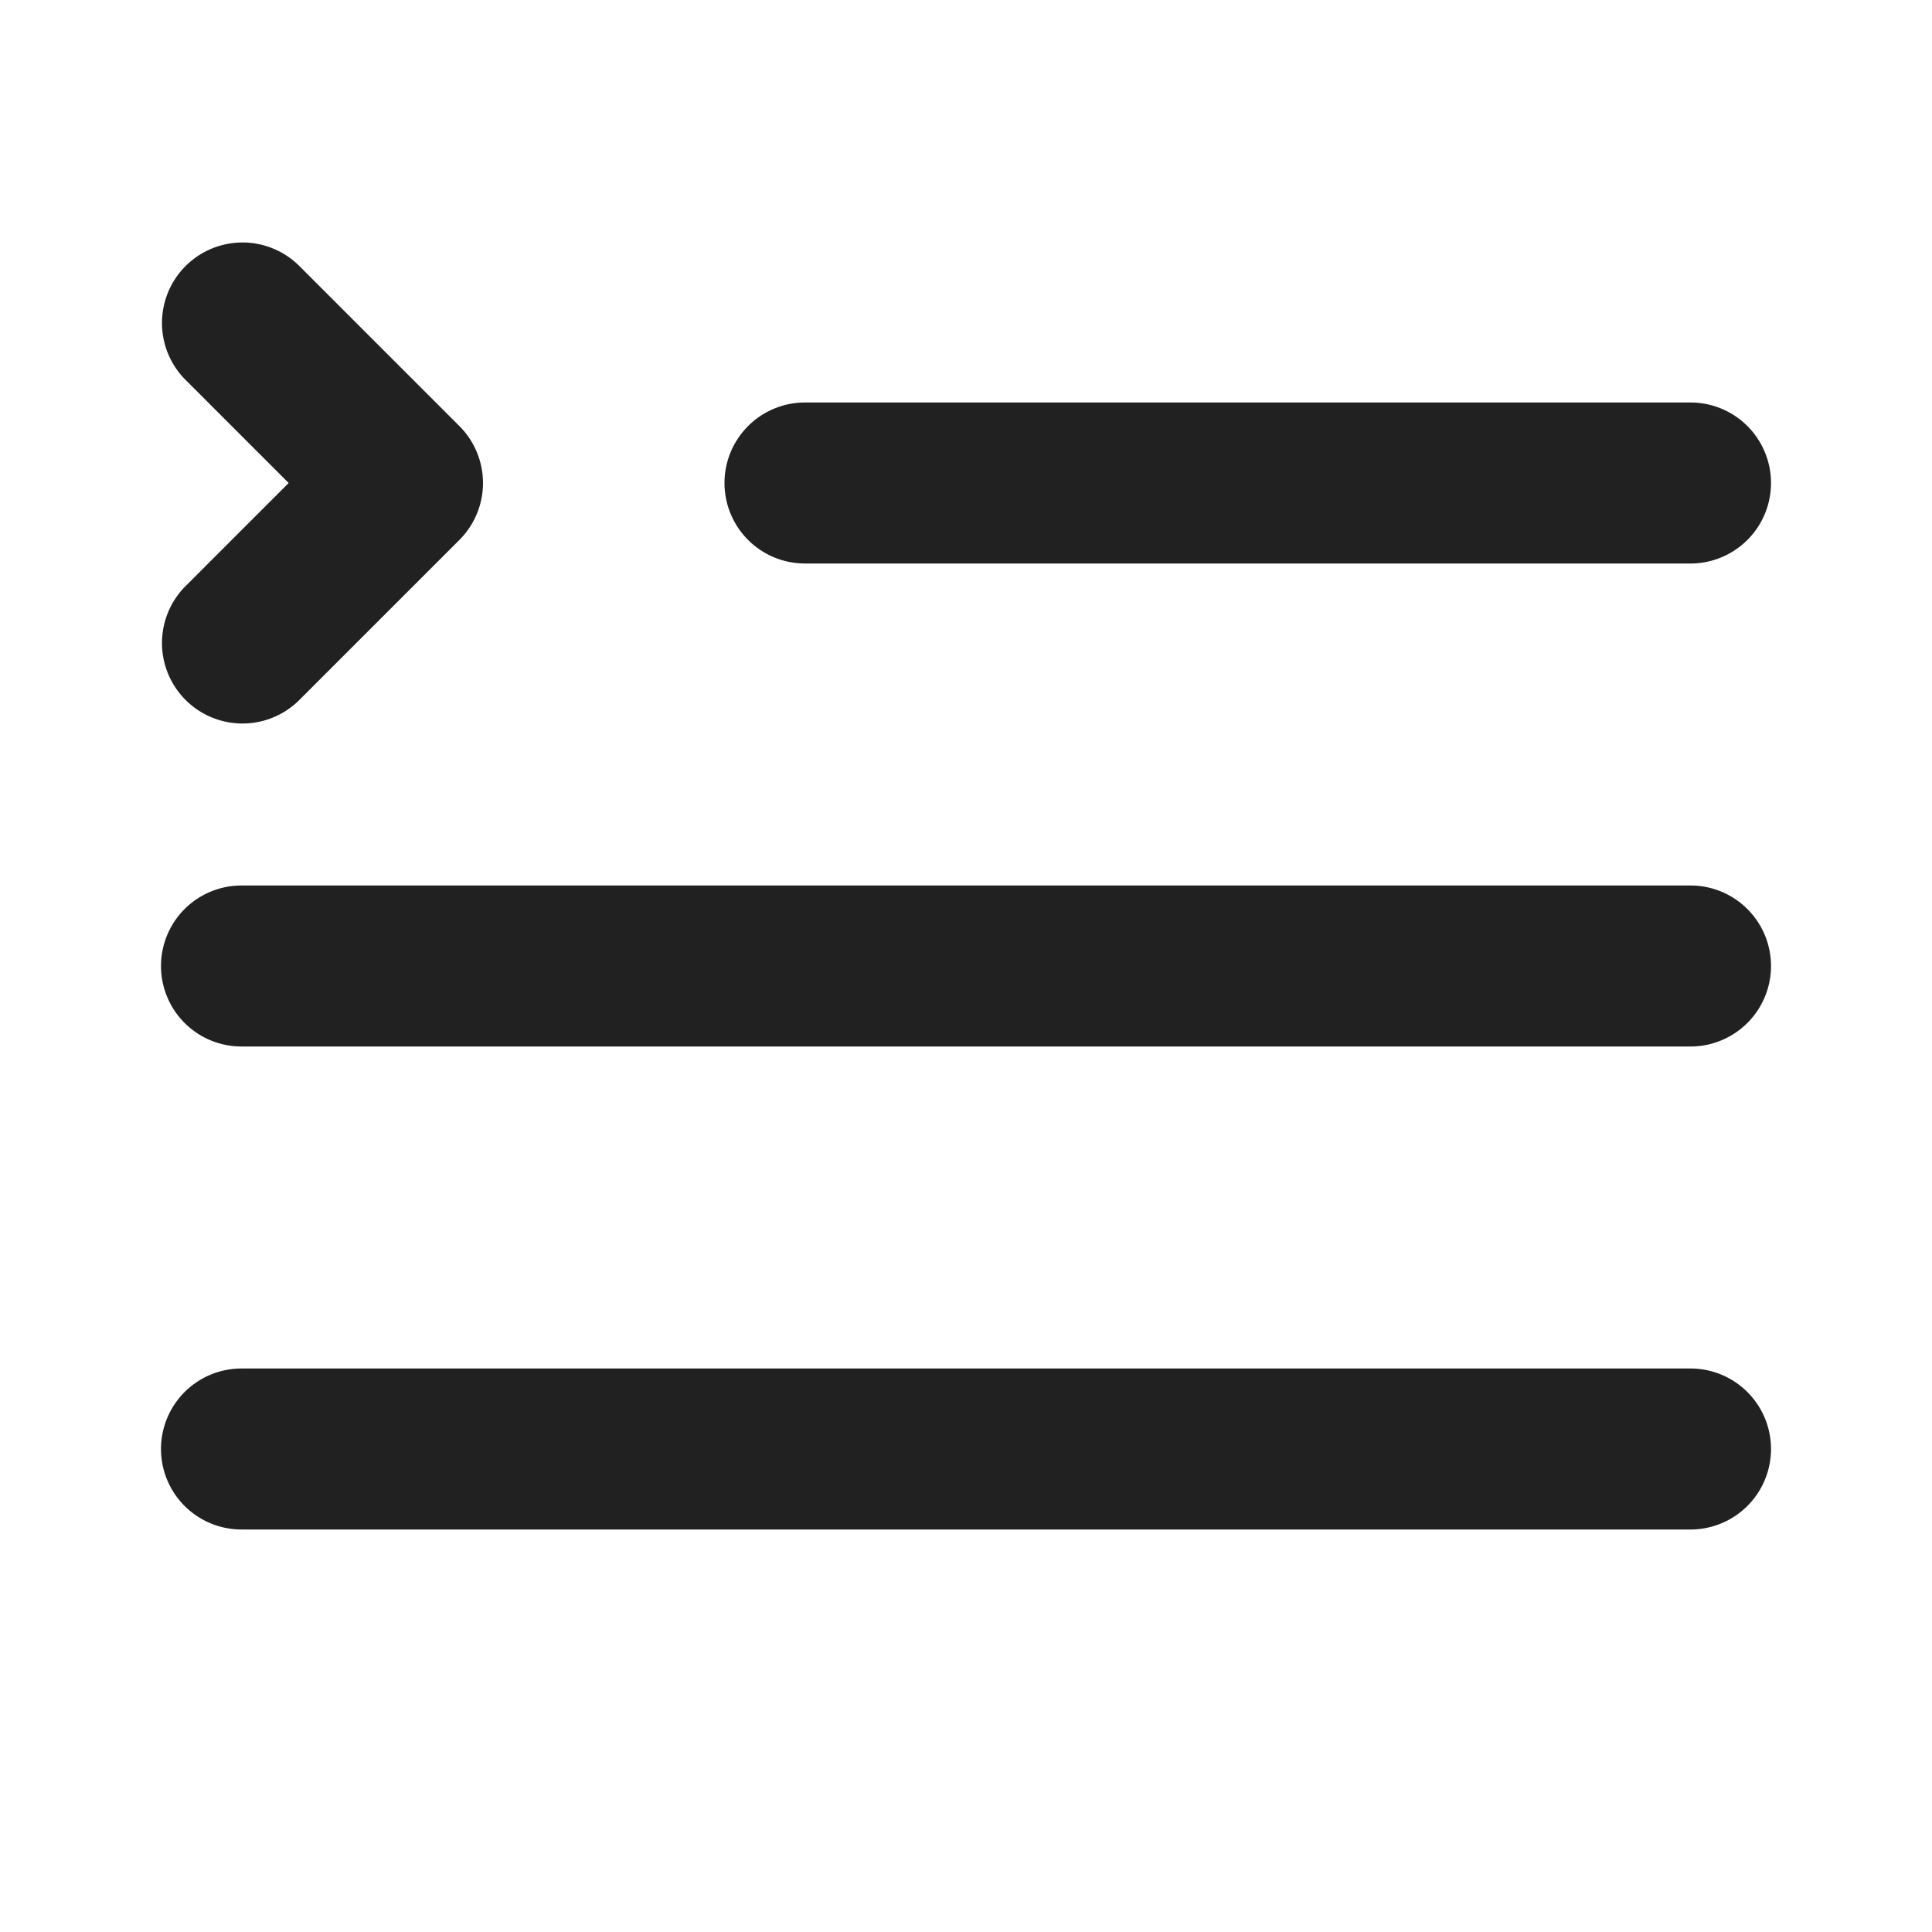 <svg width="24" height="24" fill="none" viewBox="0 0 24 24" xmlns="http://www.w3.org/2000/svg"><path d="M3.707 3.293a1 1 0 0 0-1.414 1.414L3.586 6 2.293 7.293a1 1 0 0 0 1.414 1.414l2-2a1 1 0 0 0 0-1.414l-2-2ZM10 5a1 1 0 0 0 0 2h11a1 1 0 1 0 0-2H10ZM21 17H3a1 1 0 1 0 0 2h18a1 1 0 1 0 0-2ZM2 12a1 1 0 0 1 1-1h18a1 1 0 1 1 0 2H3a1 1 0 0 1-1-1Z" fill="#212121"/></svg>